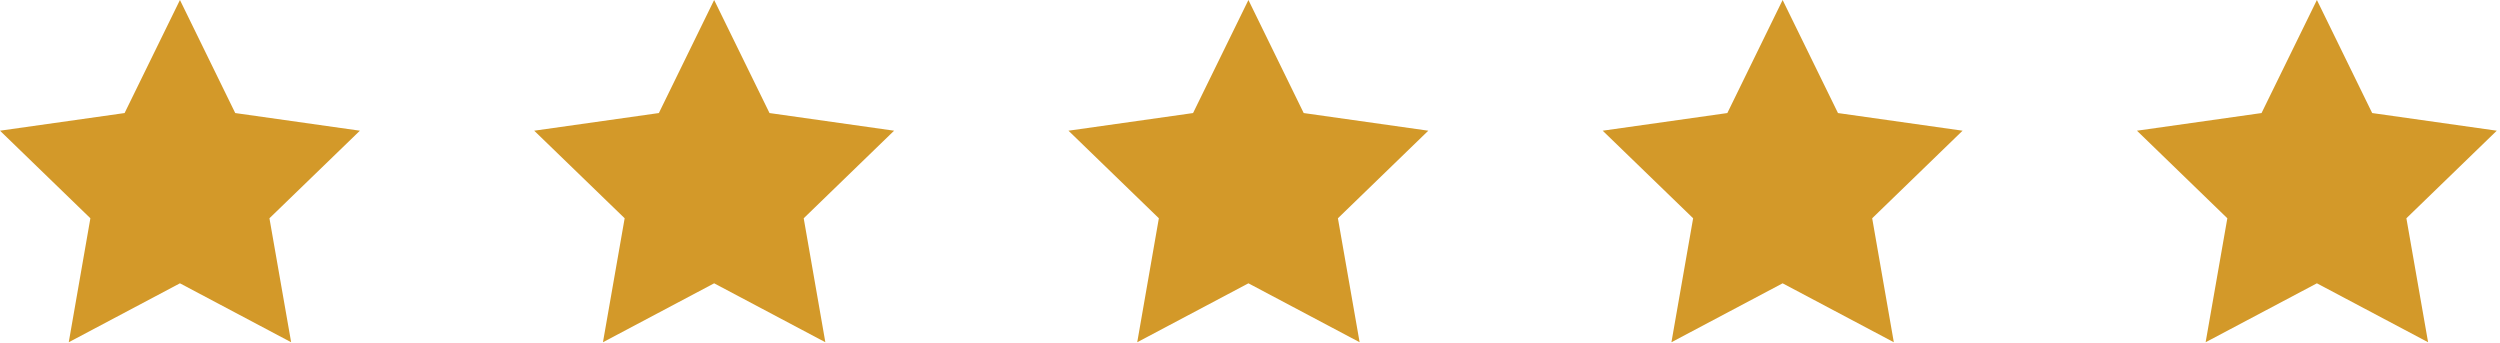 <svg width="364" height="50" viewBox="0 0 364 50" fill="none" xmlns="http://www.w3.org/2000/svg">
<g opacity="1">
<path d="M259.55 0L267.61 16.46L285.75 19.03L272.59 31.78L275.74 49.83L259.55 41.25L243.36 49.83L246.52 31.78L233.35 19.03L251.5 16.46L259.55 0Z" fill="#d39929"/>
<path d="M337.34 0L345.39 16.46L363.53 19.03L350.37 31.78L353.53 49.83L337.34 41.25L321.14 49.83L324.3 31.78L311.14 19.03L329.28 16.46L337.34 0Z" fill="#d39929"/>
<path d="M181.77 0L189.82 16.46L207.96 19.03L194.8 31.78L197.96 49.83L181.77 41.25L165.58 49.83L168.73 31.78L155.57 19.03L173.71 16.46L181.77 0Z" fill="#d39929"/>
<path d="M103.98 0L112.04 16.46L130.18 19.03L117.02 31.78L120.17 49.83L103.98 41.25L87.79 49.83L90.95 31.78L77.78 19.03L95.93 16.46L103.98 0Z" fill="#d39929"/>
<path d="M26.2 0L34.25 16.46L52.4 19.03L39.23 31.78L42.39 49.83L26.2 41.25L10.01 49.83L13.16 31.78L0 19.03L18.14 16.46L26.2 0Z" fill="#d39929"/>
</g>
</svg>